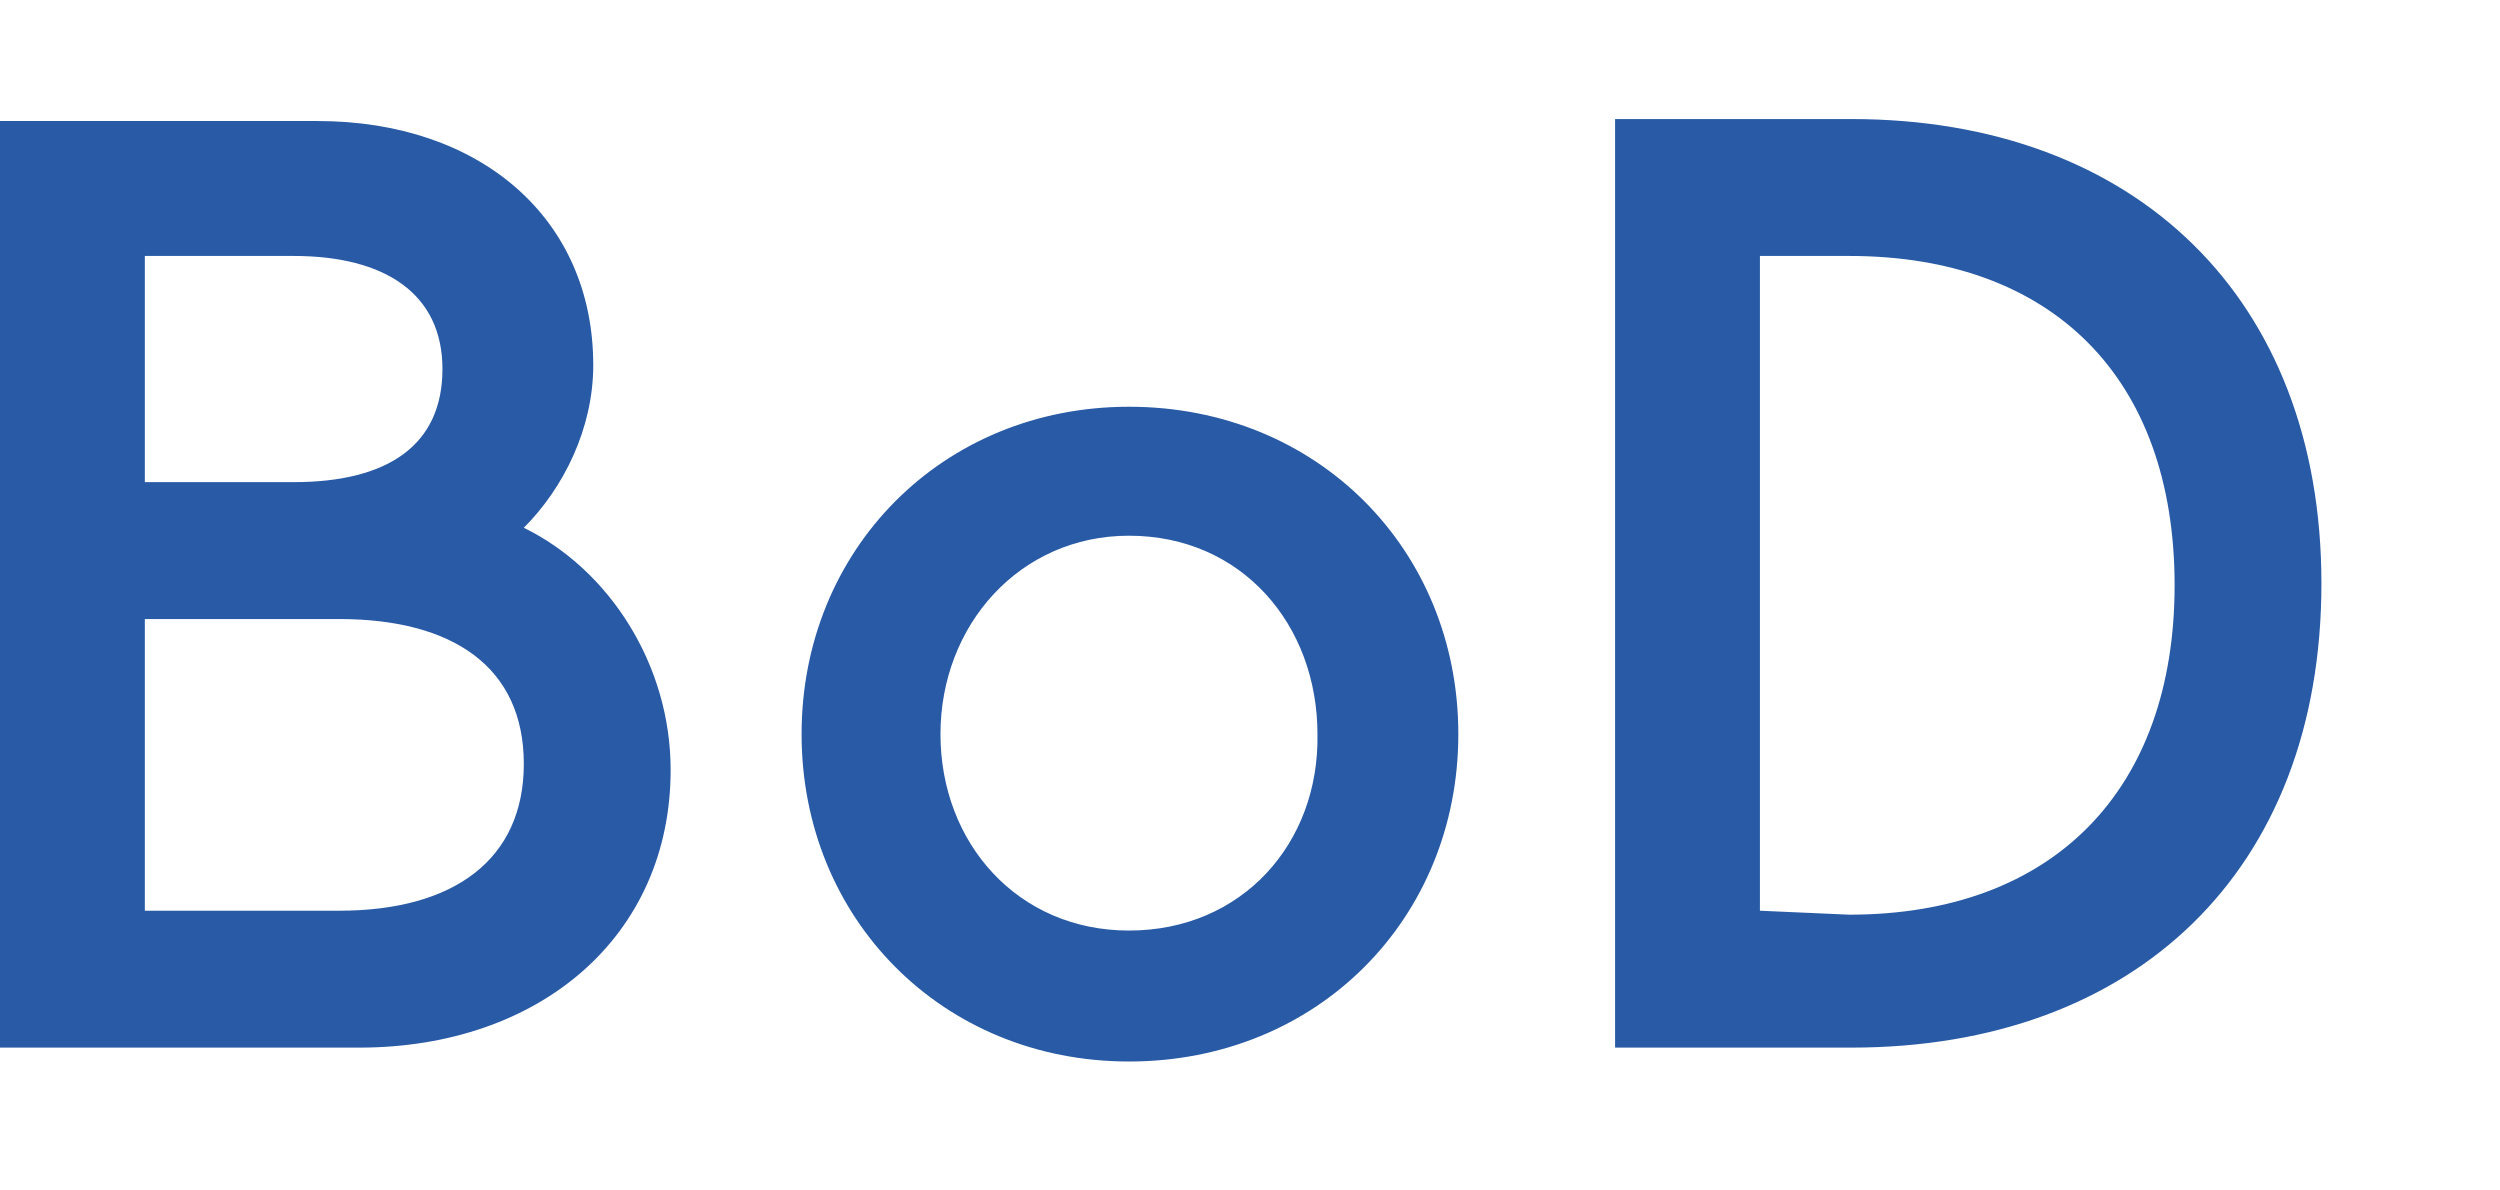 <?xml version="1.0" encoding="utf-8"?>
<!-- Generator: Adobe Illustrator 23.0.0, SVG Export Plug-In . SVG Version: 6.00 Build 0)  -->
<svg version="1.1" id="Ebene_1" xmlns="http://www.w3.org/2000/svg" xmlns:xlink="http://www.w3.org/1999/xlink" x="0px" y="0px"
	 width="126px" height="60px" viewBox="0 0 126 60" style="enable-background:new 0 0 126 60;" xml:space="preserve">
<style type="text/css">
	.st0{fill:#285AA6;}
</style>
<g>
	<path class="st0" d="M88.7,45.9v-33h4.5c10.2,0,16.4,6.1,16.4,16.6c0,10.3-6.1,16.6-16.4,16.6L88.7,45.9L88.7,45.9z M81.4,52.8
		h11.9c14.3,0,23.7-8.9,23.7-23.4C117,15.1,107.7,6,93.3,6H81.4V52.8L81.4,52.8z M56.9,46.9c-5.6,0-9.5-4.4-9.5-9.9s4-10,9.5-10
		c5.7,0,9.5,4.5,9.5,10C66.5,42.5,62.6,46.9,56.9,46.9L56.9,46.9z M56.9,53.5c9.5,0,16.6-7.2,16.6-16.5s-7.1-16.5-16.6-16.5
		c-9.4,0-16.5,7.2-16.5,16.5S47.5,53.5,56.9,53.5L56.9,53.5z M7.3,24.4V12.9h7.5c4.6,0,7.5,1.9,7.5,5.7s-2.7,5.7-7.5,5.7H7.3V24.4z
		 M7.3,45.9V31.2h9.8c5.7,0,9.3,2.4,9.3,7.3c0,4.8-3.5,7.4-9.3,7.4H7.3L7.3,45.9z M0,52.8h18.1c9.1,0,15.7-5.6,15.7-14
		c0-5.3-3.1-10.1-7.4-12.2c2-2,3.5-5,3.5-8.2C29.9,11,24.2,6.1,16,6.1H0V52.8L0,52.8z"/>
</g>
</svg>
